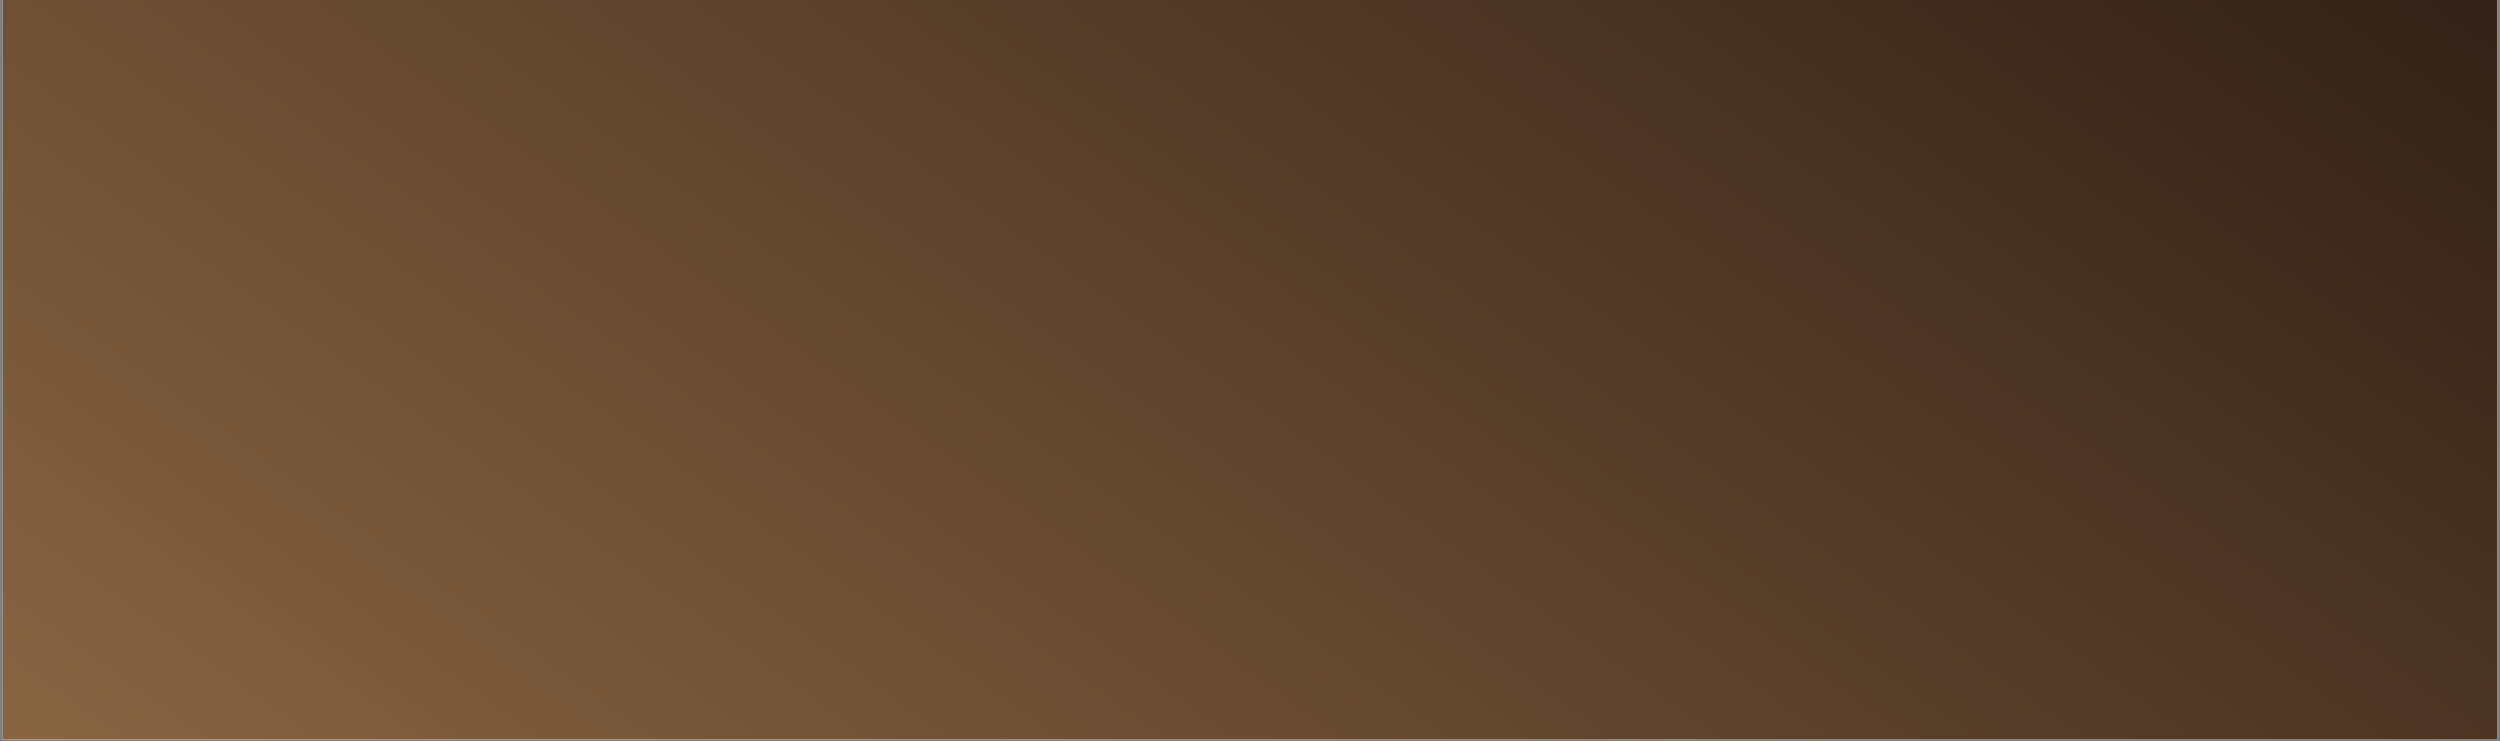 <svg xmlns="http://www.w3.org/2000/svg" xmlns:xlink="http://www.w3.org/1999/xlink" width="1440" zoomAndPan="magnify" viewBox="0 0 1080 320.25" height="427" preserveAspectRatio="xMidYMid meet" version="1.2"><rect x="0" y="0" width="1080" height="320.25" fill="#808080" stroke="none"/><defs><clipPath id="50379893e3"><path d="M 1.262 0 L 1078.738 0 L 1078.738 319.5 L 1.262 319.5 Z M 1.262 0 "/></clipPath><clipPath id="395b7b765f"><path d="M 1.262 0 L 1078.738 0 L 1078.738 319.5 L 1.262 319.5 Z M 1.262 0 "/></clipPath><clipPath id="6d86d273ec"><path d="M 625.938 1114.273 L -417.801 366.301 L 274.379 -599.582 L 1318.117 148.391 Z M 625.938 1114.273 "/></clipPath><clipPath id="a450b61b46"><path d="M 625.934 1114.277 L -417.617 366.438 L 274.566 -599.449 L 1318.117 148.387 Z M 625.934 1114.277 "/></clipPath><linearGradient x1="429" gradientTransform="matrix(-1.216,-0.872,0.872,-1.216,625.935,1114.277)" y1="781.566" x2="429" gradientUnits="userSpaceOnUse" y2="188.56" id="a2ed75471c"><stop style="stop-color:#332117;stop-opacity:1;" offset="0"/><stop style="stop-color:#332217;stop-opacity:1;" offset="0.008"/><stop style="stop-color:#342217;stop-opacity:1;" offset="0.016"/><stop style="stop-color:#342318;stop-opacity:1;" offset="0.023"/><stop style="stop-color:#352318;stop-opacity:1;" offset="0.031"/><stop style="stop-color:#362418;stop-opacity:1;" offset="0.039"/><stop style="stop-color:#362419;stop-opacity:1;" offset="0.047"/><stop style="stop-color:#372519;stop-opacity:1;" offset="0.055"/><stop style="stop-color:#382519;stop-opacity:1;" offset="0.062"/><stop style="stop-color:#38261a;stop-opacity:1;" offset="0.07"/><stop style="stop-color:#39261a;stop-opacity:1;" offset="0.078"/><stop style="stop-color:#3a271a;stop-opacity:1;" offset="0.086"/><stop style="stop-color:#3a271b;stop-opacity:1;" offset="0.094"/><stop style="stop-color:#3b281b;stop-opacity:1;" offset="0.102"/><stop style="stop-color:#3c281b;stop-opacity:1;" offset="0.109"/><stop style="stop-color:#3c291c;stop-opacity:1;" offset="0.117"/><stop style="stop-color:#3d291c;stop-opacity:1;" offset="0.125"/><stop style="stop-color:#3e2a1c;stop-opacity:1;" offset="0.133"/><stop style="stop-color:#3e2a1d;stop-opacity:1;" offset="0.141"/><stop style="stop-color:#3f2b1d;stop-opacity:1;" offset="0.148"/><stop style="stop-color:#402b1d;stop-opacity:1;" offset="0.156"/><stop style="stop-color:#402c1e;stop-opacity:1;" offset="0.164"/><stop style="stop-color:#412c1e;stop-opacity:1;" offset="0.172"/><stop style="stop-color:#422d1e;stop-opacity:1;" offset="0.18"/><stop style="stop-color:#422e1f;stop-opacity:1;" offset="0.188"/><stop style="stop-color:#432e1f;stop-opacity:1;" offset="0.195"/><stop style="stop-color:#442f1f;stop-opacity:1;" offset="0.203"/><stop style="stop-color:#442f20;stop-opacity:1;" offset="0.211"/><stop style="stop-color:#453020;stop-opacity:1;" offset="0.219"/><stop style="stop-color:#463020;stop-opacity:1;" offset="0.227"/><stop style="stop-color:#463121;stop-opacity:1;" offset="0.234"/><stop style="stop-color:#473121;stop-opacity:1;" offset="0.242"/><stop style="stop-color:#483221;stop-opacity:1;" offset="0.25"/><stop style="stop-color:#483222;stop-opacity:1;" offset="0.258"/><stop style="stop-color:#493322;stop-opacity:1;" offset="0.266"/><stop style="stop-color:#4a3322;stop-opacity:1;" offset="0.273"/><stop style="stop-color:#4a3423;stop-opacity:1;" offset="0.281"/><stop style="stop-color:#4b3423;stop-opacity:1;" offset="0.289"/><stop style="stop-color:#4c3523;stop-opacity:1;" offset="0.297"/><stop style="stop-color:#4c3524;stop-opacity:1;" offset="0.305"/><stop style="stop-color:#4d3624;stop-opacity:1;" offset="0.312"/><stop style="stop-color:#4e3624;stop-opacity:1;" offset="0.32"/><stop style="stop-color:#4e3725;stop-opacity:1;" offset="0.328"/><stop style="stop-color:#4f3725;stop-opacity:1;" offset="0.336"/><stop style="stop-color:#503825;stop-opacity:1;" offset="0.344"/><stop style="stop-color:#503826;stop-opacity:1;" offset="0.352"/><stop style="stop-color:#513926;stop-opacity:1;" offset="0.359"/><stop style="stop-color:#523926;stop-opacity:1;" offset="0.367"/><stop style="stop-color:#523a27;stop-opacity:1;" offset="0.375"/><stop style="stop-color:#533b27;stop-opacity:1;" offset="0.383"/><stop style="stop-color:#543b27;stop-opacity:1;" offset="0.391"/><stop style="stop-color:#543c28;stop-opacity:1;" offset="0.398"/><stop style="stop-color:#553c28;stop-opacity:1;" offset="0.406"/><stop style="stop-color:#563d28;stop-opacity:1;" offset="0.414"/><stop style="stop-color:#563d29;stop-opacity:1;" offset="0.422"/><stop style="stop-color:#573e29;stop-opacity:1;" offset="0.43"/><stop style="stop-color:#583e29;stop-opacity:1;" offset="0.438"/><stop style="stop-color:#583f2a;stop-opacity:1;" offset="0.445"/><stop style="stop-color:#593f2a;stop-opacity:1;" offset="0.453"/><stop style="stop-color:#5a402a;stop-opacity:1;" offset="0.461"/><stop style="stop-color:#5a402b;stop-opacity:1;" offset="0.469"/><stop style="stop-color:#5b412b;stop-opacity:1;" offset="0.477"/><stop style="stop-color:#5c412b;stop-opacity:1;" offset="0.484"/><stop style="stop-color:#5c422c;stop-opacity:1;" offset="0.492"/><stop style="stop-color:#5d422c;stop-opacity:1;" offset="0.5"/><stop style="stop-color:#5e432c;stop-opacity:1;" offset="0.508"/><stop style="stop-color:#5e432d;stop-opacity:1;" offset="0.516"/><stop style="stop-color:#5f442d;stop-opacity:1;" offset="0.523"/><stop style="stop-color:#60442d;stop-opacity:1;" offset="0.531"/><stop style="stop-color:#60452e;stop-opacity:1;" offset="0.539"/><stop style="stop-color:#61452e;stop-opacity:1;" offset="0.547"/><stop style="stop-color:#62462e;stop-opacity:1;" offset="0.555"/><stop style="stop-color:#62472f;stop-opacity:1;" offset="0.562"/><stop style="stop-color:#63472f;stop-opacity:1;" offset="0.57"/><stop style="stop-color:#64482f;stop-opacity:1;" offset="0.578"/><stop style="stop-color:#644830;stop-opacity:1;" offset="0.586"/><stop style="stop-color:#654930;stop-opacity:1;" offset="0.594"/><stop style="stop-color:#664930;stop-opacity:1;" offset="0.602"/><stop style="stop-color:#664a31;stop-opacity:1;" offset="0.609"/><stop style="stop-color:#674a31;stop-opacity:1;" offset="0.617"/><stop style="stop-color:#684b31;stop-opacity:1;" offset="0.625"/><stop style="stop-color:#684b32;stop-opacity:1;" offset="0.633"/><stop style="stop-color:#694c32;stop-opacity:1;" offset="0.641"/><stop style="stop-color:#6a4c32;stop-opacity:1;" offset="0.648"/><stop style="stop-color:#6a4d33;stop-opacity:1;" offset="0.656"/><stop style="stop-color:#6b4d33;stop-opacity:1;" offset="0.664"/><stop style="stop-color:#6c4e33;stop-opacity:1;" offset="0.672"/><stop style="stop-color:#6c4e34;stop-opacity:1;" offset="0.68"/><stop style="stop-color:#6d4f34;stop-opacity:1;" offset="0.688"/><stop style="stop-color:#6e4f34;stop-opacity:1;" offset="0.695"/><stop style="stop-color:#6e5035;stop-opacity:1;" offset="0.703"/><stop style="stop-color:#6f5035;stop-opacity:1;" offset="0.711"/><stop style="stop-color:#705135;stop-opacity:1;" offset="0.719"/><stop style="stop-color:#705136;stop-opacity:1;" offset="0.727"/><stop style="stop-color:#715236;stop-opacity:1;" offset="0.734"/><stop style="stop-color:#725236;stop-opacity:1;" offset="0.742"/><stop style="stop-color:#725337;stop-opacity:1;" offset="0.75"/><stop style="stop-color:#735437;stop-opacity:1;" offset="0.758"/><stop style="stop-color:#745437;stop-opacity:1;" offset="0.766"/><stop style="stop-color:#745538;stop-opacity:1;" offset="0.773"/><stop style="stop-color:#755538;stop-opacity:1;" offset="0.781"/><stop style="stop-color:#765638;stop-opacity:1;" offset="0.789"/><stop style="stop-color:#765639;stop-opacity:1;" offset="0.797"/><stop style="stop-color:#775739;stop-opacity:1;" offset="0.805"/><stop style="stop-color:#785739;stop-opacity:1;" offset="0.812"/><stop style="stop-color:#78583a;stop-opacity:1;" offset="0.82"/><stop style="stop-color:#79583a;stop-opacity:1;" offset="0.828"/><stop style="stop-color:#7a593a;stop-opacity:1;" offset="0.836"/><stop style="stop-color:#7a593b;stop-opacity:1;" offset="0.844"/><stop style="stop-color:#7b5a3b;stop-opacity:1;" offset="0.852"/><stop style="stop-color:#7c5a3b;stop-opacity:1;" offset="0.859"/><stop style="stop-color:#7c5b3c;stop-opacity:1;" offset="0.867"/><stop style="stop-color:#7d5b3c;stop-opacity:1;" offset="0.875"/><stop style="stop-color:#7e5c3c;stop-opacity:1;" offset="0.883"/><stop style="stop-color:#7e5c3d;stop-opacity:1;" offset="0.891"/><stop style="stop-color:#7f5d3d;stop-opacity:1;" offset="0.898"/><stop style="stop-color:#805d3d;stop-opacity:1;" offset="0.906"/><stop style="stop-color:#805e3e;stop-opacity:1;" offset="0.914"/><stop style="stop-color:#815e3e;stop-opacity:1;" offset="0.922"/><stop style="stop-color:#825f3e;stop-opacity:1;" offset="0.93"/><stop style="stop-color:#82603f;stop-opacity:1;" offset="0.938"/><stop style="stop-color:#83603f;stop-opacity:1;" offset="0.945"/><stop style="stop-color:#84613f;stop-opacity:1;" offset="0.953"/><stop style="stop-color:#846140;stop-opacity:1;" offset="0.961"/><stop style="stop-color:#856240;stop-opacity:1;" offset="0.969"/><stop style="stop-color:#866240;stop-opacity:1;" offset="0.977"/><stop style="stop-color:#866341;stop-opacity:1;" offset="0.984"/><stop style="stop-color:#876341;stop-opacity:1;" offset="0.992"/><stop style="stop-color:#886441;stop-opacity:1;" offset="1"/></linearGradient></defs><g id="eaab0638d3"><g clip-rule="nonzero" clip-path="url(#50379893e3)"><path style=" stroke:none;fill-rule:nonzero;fill:#ffffff;fill-opacity:1;" d="M 1.262 0 L 1078.738 0 L 1078.738 319.5 L 1.262 319.5 Z M 1.262 0 "/><path style=" stroke:none;fill-rule:nonzero;fill:#ffffff;fill-opacity:1;" d="M 1.262 0 L 1078.738 0 L 1078.738 319.5 L 1.262 319.5 Z M 1.262 0 "/></g><g clip-rule="nonzero" clip-path="url(#395b7b765f)"><g clip-rule="nonzero" clip-path="url(#6d86d273ec)"><g clip-rule="nonzero" clip-path="url(#a450b61b46)"><path style=" stroke:none;fill-rule:nonzero;fill:url(#a2ed75471c);" d="M 713.145 829.656 L 1230.016 108.41 L 366.855 -510.156 L -150.016 211.094 Z M 713.145 829.656 "/></g></g></g></g></svg>